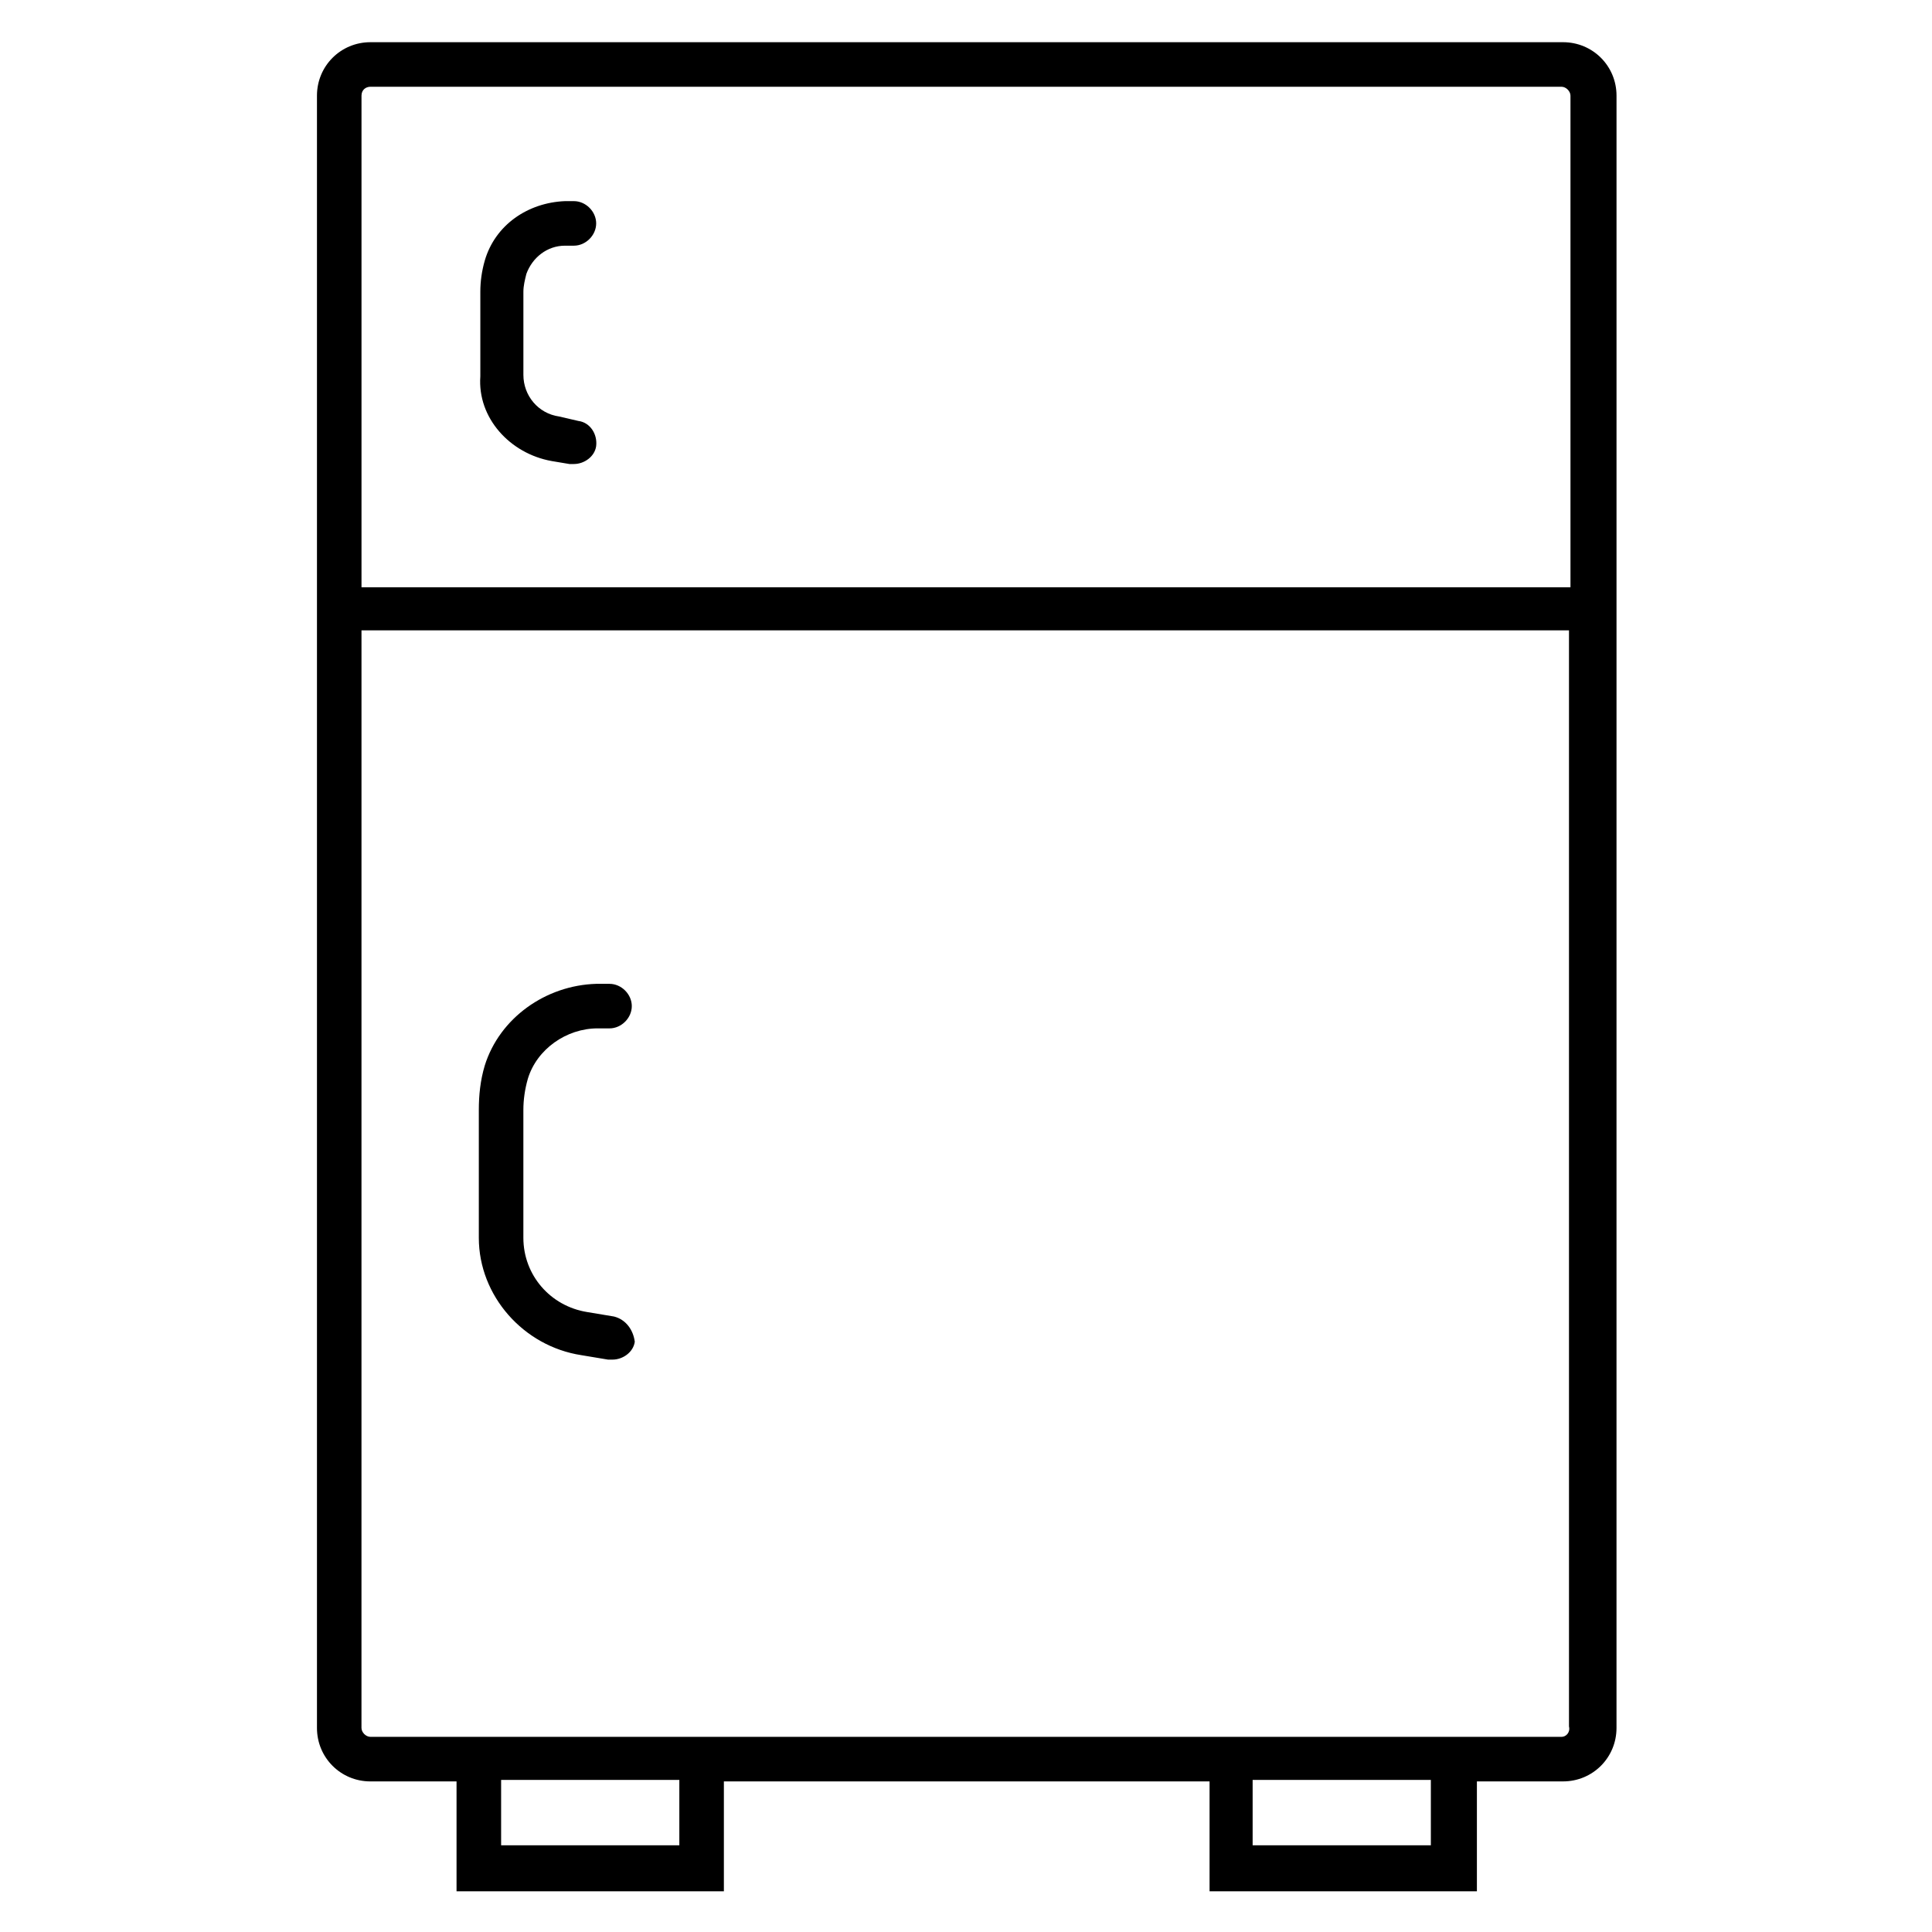 <?xml version="1.0" encoding="UTF-8"?>
<!-- Uploaded to: ICON Repo, www.svgrepo.com, Generator: ICON Repo Mixer Tools -->
<svg fill="#000000" width="800px" height="800px" version="1.1" viewBox="144 144 512 512" xmlns="http://www.w3.org/2000/svg">
 <g>
  <path d="m242.16 616.09h22.828v29.125h70.848v-29.125h128.71v29.125h70.848v-29.125h22.828c7.871 0 14.168-6.297 14.168-14.168l0.004-432.57c0-7.871-6.297-14.168-14.168-14.168h-316.06c-7.871 0-14.168 6.297-14.168 14.168v432.57c0 7.875 6.297 14.172 14.168 14.172zm81.871 16.926h-47.23v-17.32h47.23zm199.16 0h-47.23v-17.32h47.23zm34.637-28.734h-315.67c-1.18 0-2.363-1.18-2.363-2.363l0.004-290.87h320v290.48c0.395 1.578-0.789 2.758-1.969 2.758zm-315.67-437.29h315.67c1.18 0 2.363 1.18 2.363 2.363v130.28l-320.39-0.004v-130.28c0-1.574 1.18-2.359 2.359-2.359z"/>
  <path d="m306.71 492.89-7.086-1.18c-9.84-1.574-16.926-9.84-16.926-19.68v-33.852c0-2.754 0.395-5.512 1.18-8.266 2.363-7.871 10.234-13.383 18.5-13.383l3.152 0.004c3.148 0 5.902-2.754 5.902-5.902 0-3.148-2.754-5.902-5.902-5.902h-3.543c-13.383 0.395-25.586 9.055-29.52 21.648-1.18 3.938-1.574 7.871-1.574 11.809v33.852c0 15.352 11.809 28.734 27.16 31.094l7.086 1.18h1.18c2.754 0 5.512-1.969 5.902-4.723-0.395-3.156-2.363-5.91-5.512-6.699z"/>
  <path d="m290.18 266.18 4.723 0.789h1.18c2.754 0 5.512-1.969 5.902-4.723 0.395-3.148-1.574-6.297-4.723-6.691l-5.113-1.184c-5.512-0.789-9.445-5.512-9.445-11.02v-22.043c0-1.574 0.395-3.148 0.789-4.723 1.574-4.328 5.512-7.477 10.234-7.477h2.363c3.148 0 5.902-2.754 5.902-5.902s-2.754-5.902-5.902-5.902h-2.363c-9.84 0.395-18.5 6.297-21.254 15.742-0.789 2.754-1.18 5.512-1.18 8.266v22.434c-0.793 11.016 7.867 20.465 18.887 22.434z"/>
 </g>
</svg>